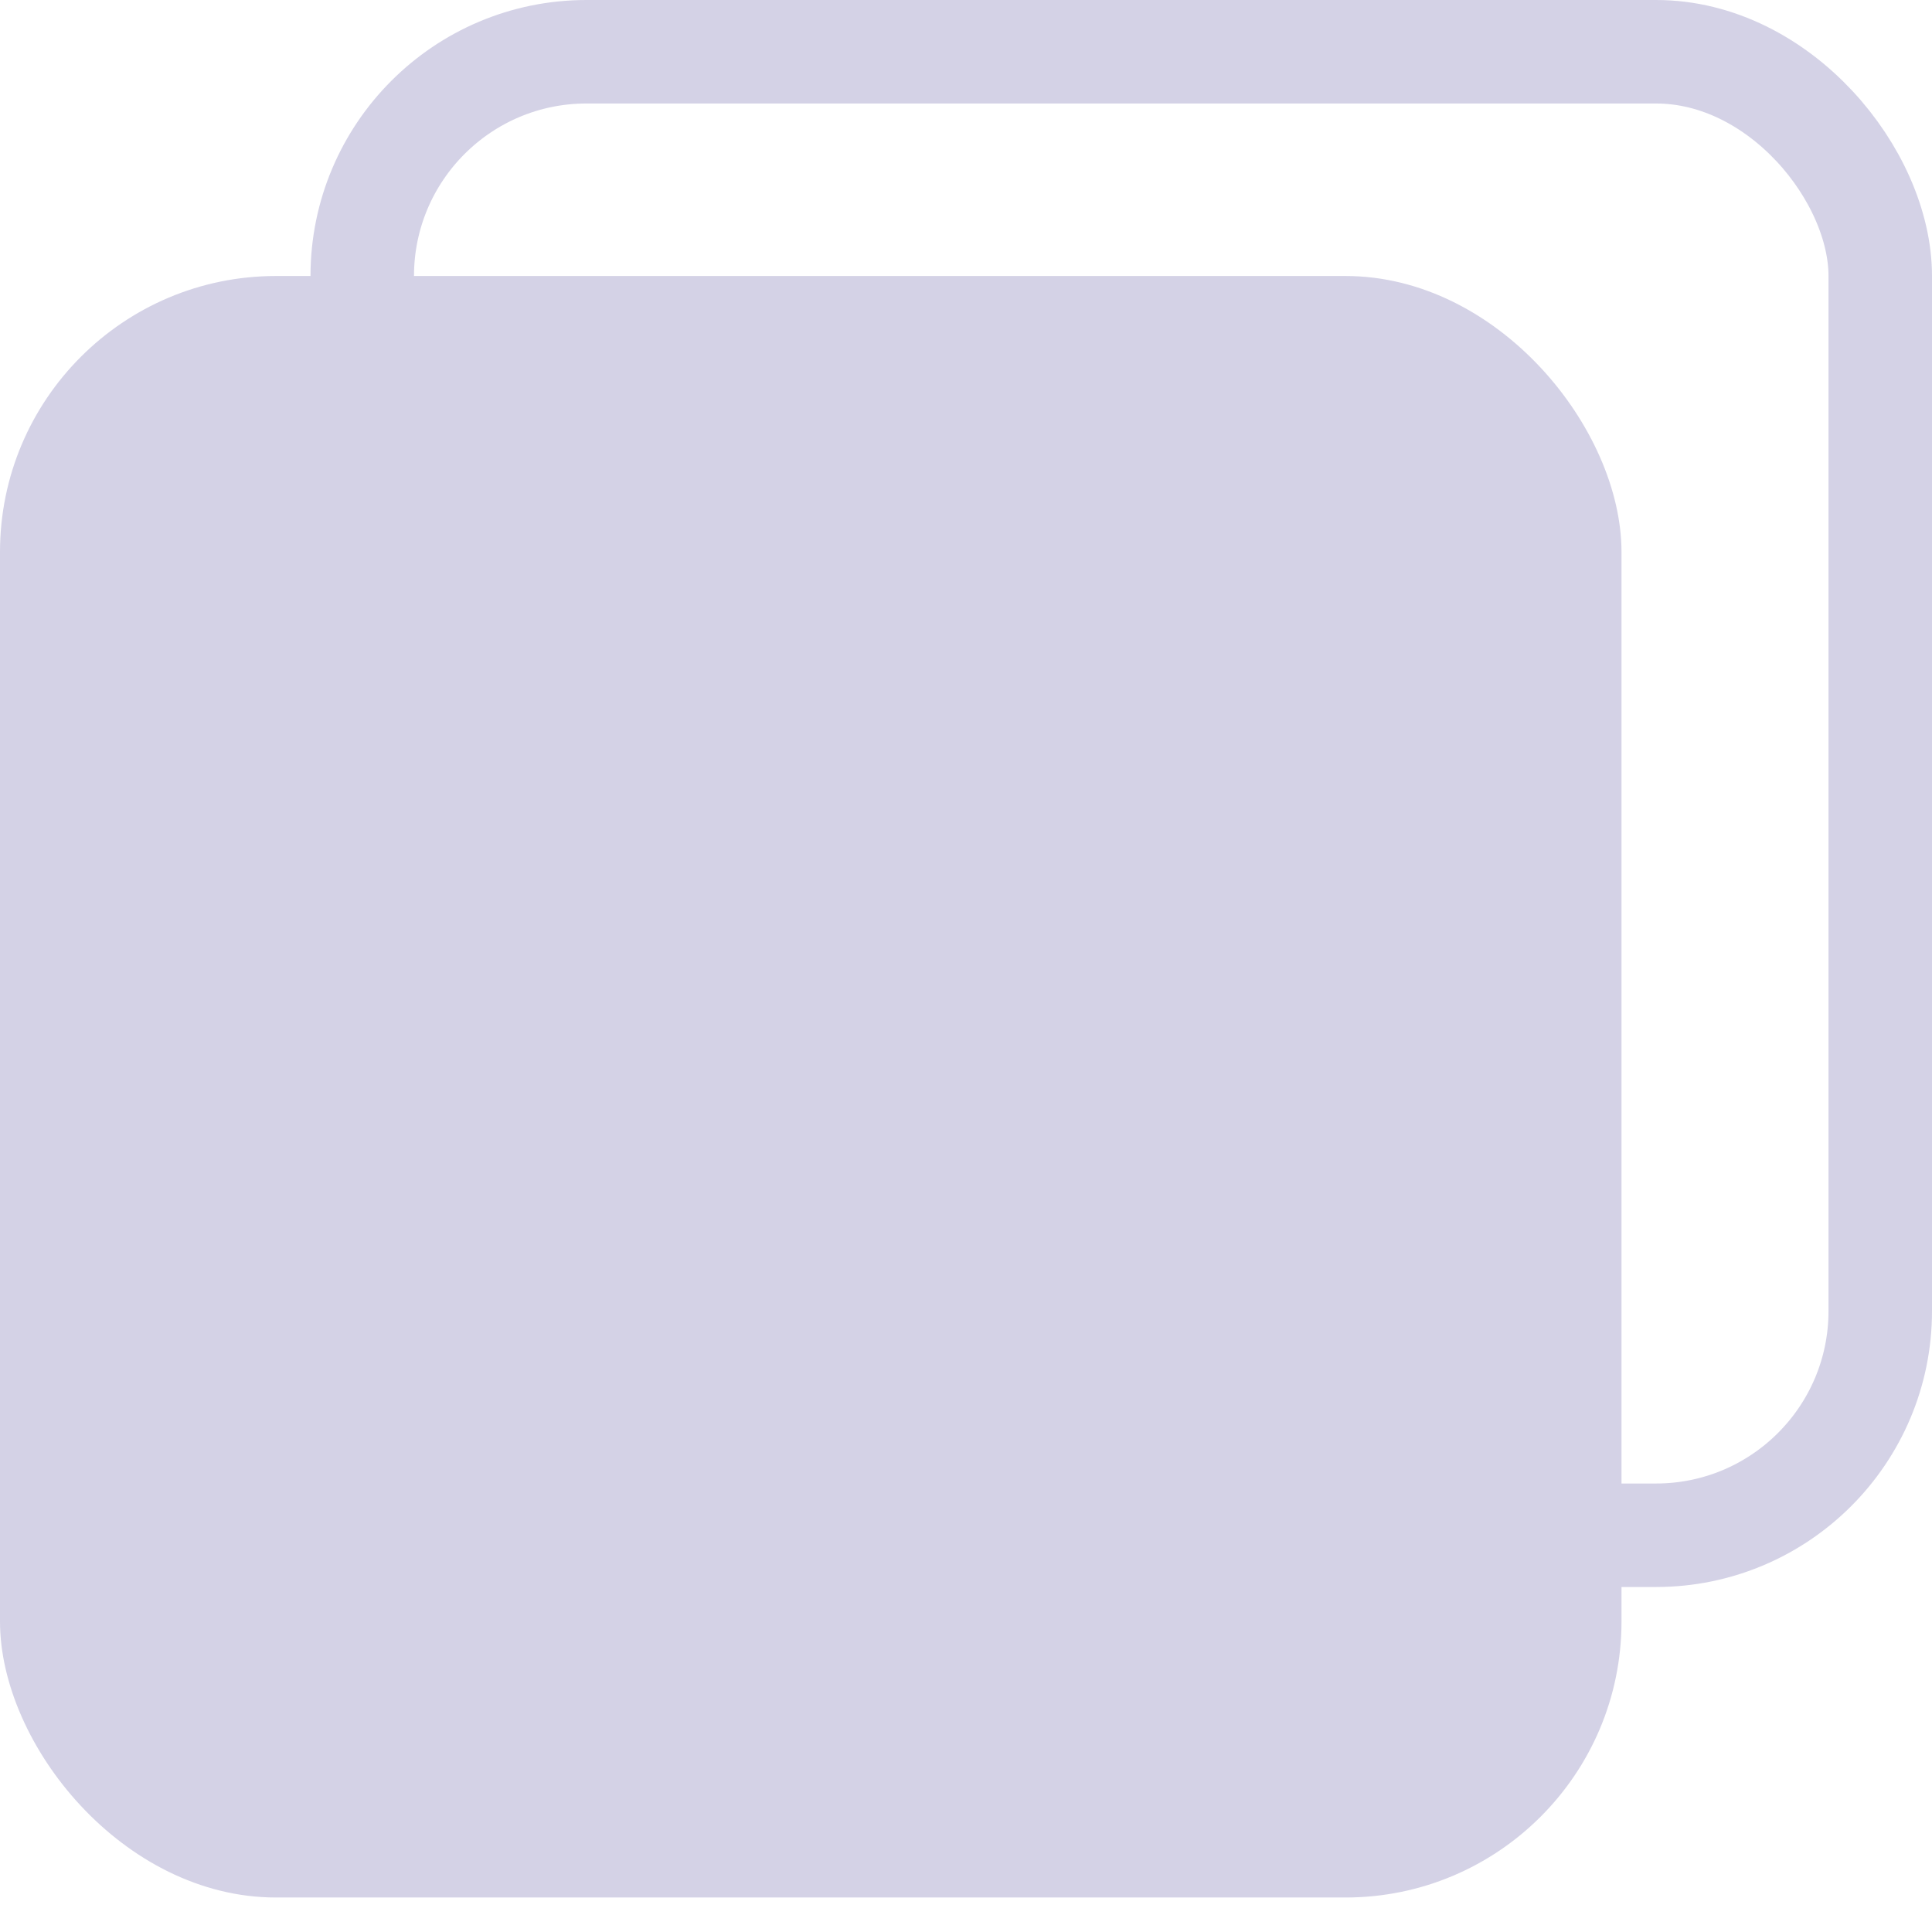 <svg xmlns="http://www.w3.org/2000/svg" width="56" height="56" viewBox="0 0 56 56"><g transform="translate(-1051 -3133)"><rect width="56" height="56" transform="translate(1051 3133)" fill="none"/><g transform="translate(751.348 575.112)"><rect width="47" height="47" rx="8" transform="translate(299.652 2565.888)" fill="#d4d2e6"/><g transform="translate(308.652 2557.888)" fill="none" stroke="#d4d2e6" stroke-width="3"><rect width="47" height="46" rx="8" stroke="none"/><rect x="1.5" y="1.5" width="44" height="43" rx="6.5" fill="none"/></g></g></g></svg>